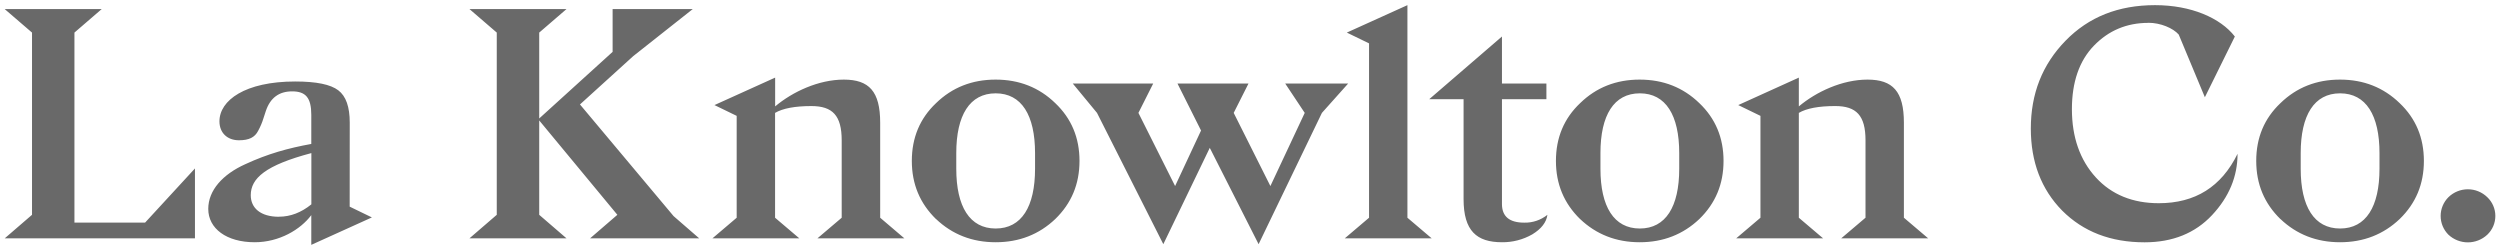 <svg xmlns="http://www.w3.org/2000/svg" width="400" height="40" viewBox="0 0 400 40" fill="none"><g clip-path="url(#clip0_1361_54)"><path d="M391.753 37.556C392.597 38.341 393.706 38.778 394.858 38.778C396.01 38.778 397.119 38.341 397.962 37.556C398.371 37.169 398.697 36.704 398.919 36.187C399.142 35.671 399.256 35.114 399.256 34.552C399.256 33.989 399.142 33.433 398.919 32.916C398.697 32.4 398.371 31.934 397.962 31.547C397.132 30.738 396.018 30.285 394.858 30.285C393.698 30.285 392.584 30.738 391.753 31.547C391.357 31.941 391.043 32.409 390.828 32.925C390.613 33.44 390.503 33.993 390.503 34.552C390.503 35.11 390.613 35.663 390.828 36.179C391.043 36.694 391.357 37.162 391.753 37.556ZM364.875 35.047C367.46 37.502 370.638 38.758 374.408 38.758C378.179 38.758 381.356 37.502 383.944 35.047C386.53 32.541 387.822 29.456 387.822 25.747C387.822 22.039 386.53 18.954 383.944 16.499C381.355 13.993 378.177 12.739 374.408 12.737C370.639 12.735 367.462 13.989 364.875 16.499C362.288 18.945 360.995 22.028 360.997 25.747C360.997 29.456 362.287 32.541 364.875 35.061M380.719 27.001C380.719 33.063 378.562 36.562 374.414 36.562C370.265 36.562 368.112 33.063 368.112 27.001V24.494C368.112 18.432 370.268 14.933 374.414 14.933C378.56 14.933 380.719 18.432 380.719 24.494V27.001ZM343.747 3.646C345.686 3.646 347.682 4.493 348.596 5.529L352.779 15.559L357.576 5.842C355.262 2.865 350.574 0.824 344.811 0.824C338.941 0.824 334.197 2.707 330.48 6.522C326.763 10.338 324.932 14.989 324.932 20.574C324.932 25.903 326.602 30.291 329.941 33.689C333.328 37.076 337.699 38.77 343.141 38.77C347.614 38.77 351.223 37.305 353.916 34.432C356.662 31.505 358.008 28.223 358.008 24.61C355.423 29.885 351.235 32.513 345.404 32.513C341.255 32.513 337.86 31.155 335.332 28.386C332.803 25.618 331.505 21.957 331.505 17.464C331.505 13.129 332.69 9.731 335.007 7.329C337.378 4.874 340.284 3.66 343.733 3.66M287.814 34.838V18.062C289.054 17.334 290.993 16.969 293.633 16.968C297.02 16.968 298.482 18.483 298.482 22.454V34.835L294.601 38.129H308.501L304.623 34.835V19.634C304.623 14.619 302.845 12.737 298.803 12.737C294.762 12.737 290.619 14.67 287.814 17.024V12.418L278.119 16.812L281.672 18.537V34.838L277.795 38.132H291.694L287.814 34.838ZM252.818 35.047C255.403 37.502 258.584 38.758 262.354 38.758C266.125 38.758 269.303 37.502 271.891 35.047C274.473 32.541 275.766 29.456 275.766 25.747C275.766 22.039 274.473 18.954 271.891 16.499C269.304 13.993 266.125 12.739 262.354 12.737C258.584 12.735 255.408 13.989 252.826 16.499C250.241 18.945 248.949 22.028 248.949 25.747C248.949 29.456 250.241 32.541 252.826 35.061M268.676 27.001C268.676 33.063 266.52 36.562 262.374 36.562C258.228 36.562 256.072 33.063 256.072 27.001V24.494C256.072 18.432 258.225 14.933 262.374 14.933C266.523 14.933 268.676 18.432 268.676 24.494V27.001ZM234.172 15.872V31.861C234.172 36.941 236.271 38.758 240.313 38.758C242.012 38.778 243.685 38.344 245.161 37.502C246.618 36.616 247.426 35.572 247.586 34.37C246.534 35.214 245.217 35.658 243.869 35.623C241.502 35.623 240.316 34.63 240.313 32.645V15.872H247.425V13.366H240.313V5.842L228.677 15.872H234.172ZM215.491 5.213L219.047 6.94V34.838L215.167 38.132H229.066L225.188 34.838V0.824L215.491 5.213ZM211.506 18.062L215.706 13.363H205.633L208.757 18.062L203.263 29.769L197.392 18.062L199.76 13.363H188.395L192.166 20.885L188.017 29.767L182.147 18.062L184.514 13.363H171.642L175.52 18.062L186.132 39.069L193.565 23.656L201.377 39.069L211.506 18.062ZM149.77 35.047C152.358 37.502 155.533 38.758 159.306 38.758C163.08 38.758 166.255 37.502 168.84 35.047C171.425 32.541 172.72 29.456 172.72 25.747C172.72 22.039 171.425 18.954 168.84 16.499C166.255 13.993 163.077 12.739 159.306 12.737C155.536 12.735 152.357 13.989 149.77 16.499C147.185 18.945 145.892 22.028 145.892 25.747C145.892 29.456 147.185 32.541 149.77 35.061M165.608 27.001C165.608 33.063 163.455 36.562 159.306 36.562C155.158 36.562 153.004 33.063 153.004 27.001V24.494C153.004 18.432 155.158 14.933 159.306 14.933C163.455 14.933 165.608 18.432 165.608 24.494V27.001ZM124.012 34.838V18.062C125.251 17.336 127.188 16.972 129.822 16.97C133.209 16.97 134.671 18.486 134.671 22.457V34.838L130.793 38.132H144.696L140.829 34.838V19.634C140.829 14.619 139.051 12.737 135.013 12.737C130.974 12.737 126.828 14.67 124.023 17.024V12.418L114.314 16.812L117.868 18.537V34.838L113.993 38.132H127.889L124.012 34.838ZM86.275 34.37V19.27L98.778 34.37L94.415 38.132H111.87L107.775 34.578L92.795 16.711L101.318 8.978L110.84 1.453H98.019V8.297L86.275 18.954V5.213L90.639 1.453H75.116L79.482 5.213V34.37L75.116 38.132H90.639L86.275 34.37ZM44.636 34.683C41.673 34.683 40.121 33.272 40.121 31.234C40.121 28.516 42.492 26.436 49.818 24.494V32.696C48.204 34.003 46.477 34.672 44.648 34.672M55.959 19.623C55.959 17.117 55.367 15.39 54.127 14.45C52.889 13.51 50.625 13.039 47.23 13.039C39.204 13.039 35.111 16.067 35.111 19.412C35.111 21.24 36.35 22.443 38.236 22.443C39.853 22.443 40.776 21.971 41.306 20.927C41.658 20.285 41.944 19.609 42.158 18.909L42.534 17.761C43.234 15.666 44.635 14.619 46.736 14.619C48.892 14.619 49.807 15.613 49.807 18.381V23.03C46.09 23.71 42.858 24.599 39.249 26.27C35.639 27.89 33.322 30.449 33.322 33.427C33.322 36.562 36.232 38.758 40.756 38.758C44.69 38.758 48.094 36.721 49.807 34.42V39.176L59.504 34.787L55.948 33.063L55.959 19.623ZM23.221 35.611H11.91V5.213L16.273 1.453H0.751L5.122 5.213V34.37L0.759 38.132H31.194V26.95L23.221 35.611Z" fill="#696969"></path></g><defs><clipPath id="clip0_1361_54"><rect width="400" height="40" fill="white"></rect></clipPath></defs></svg>
